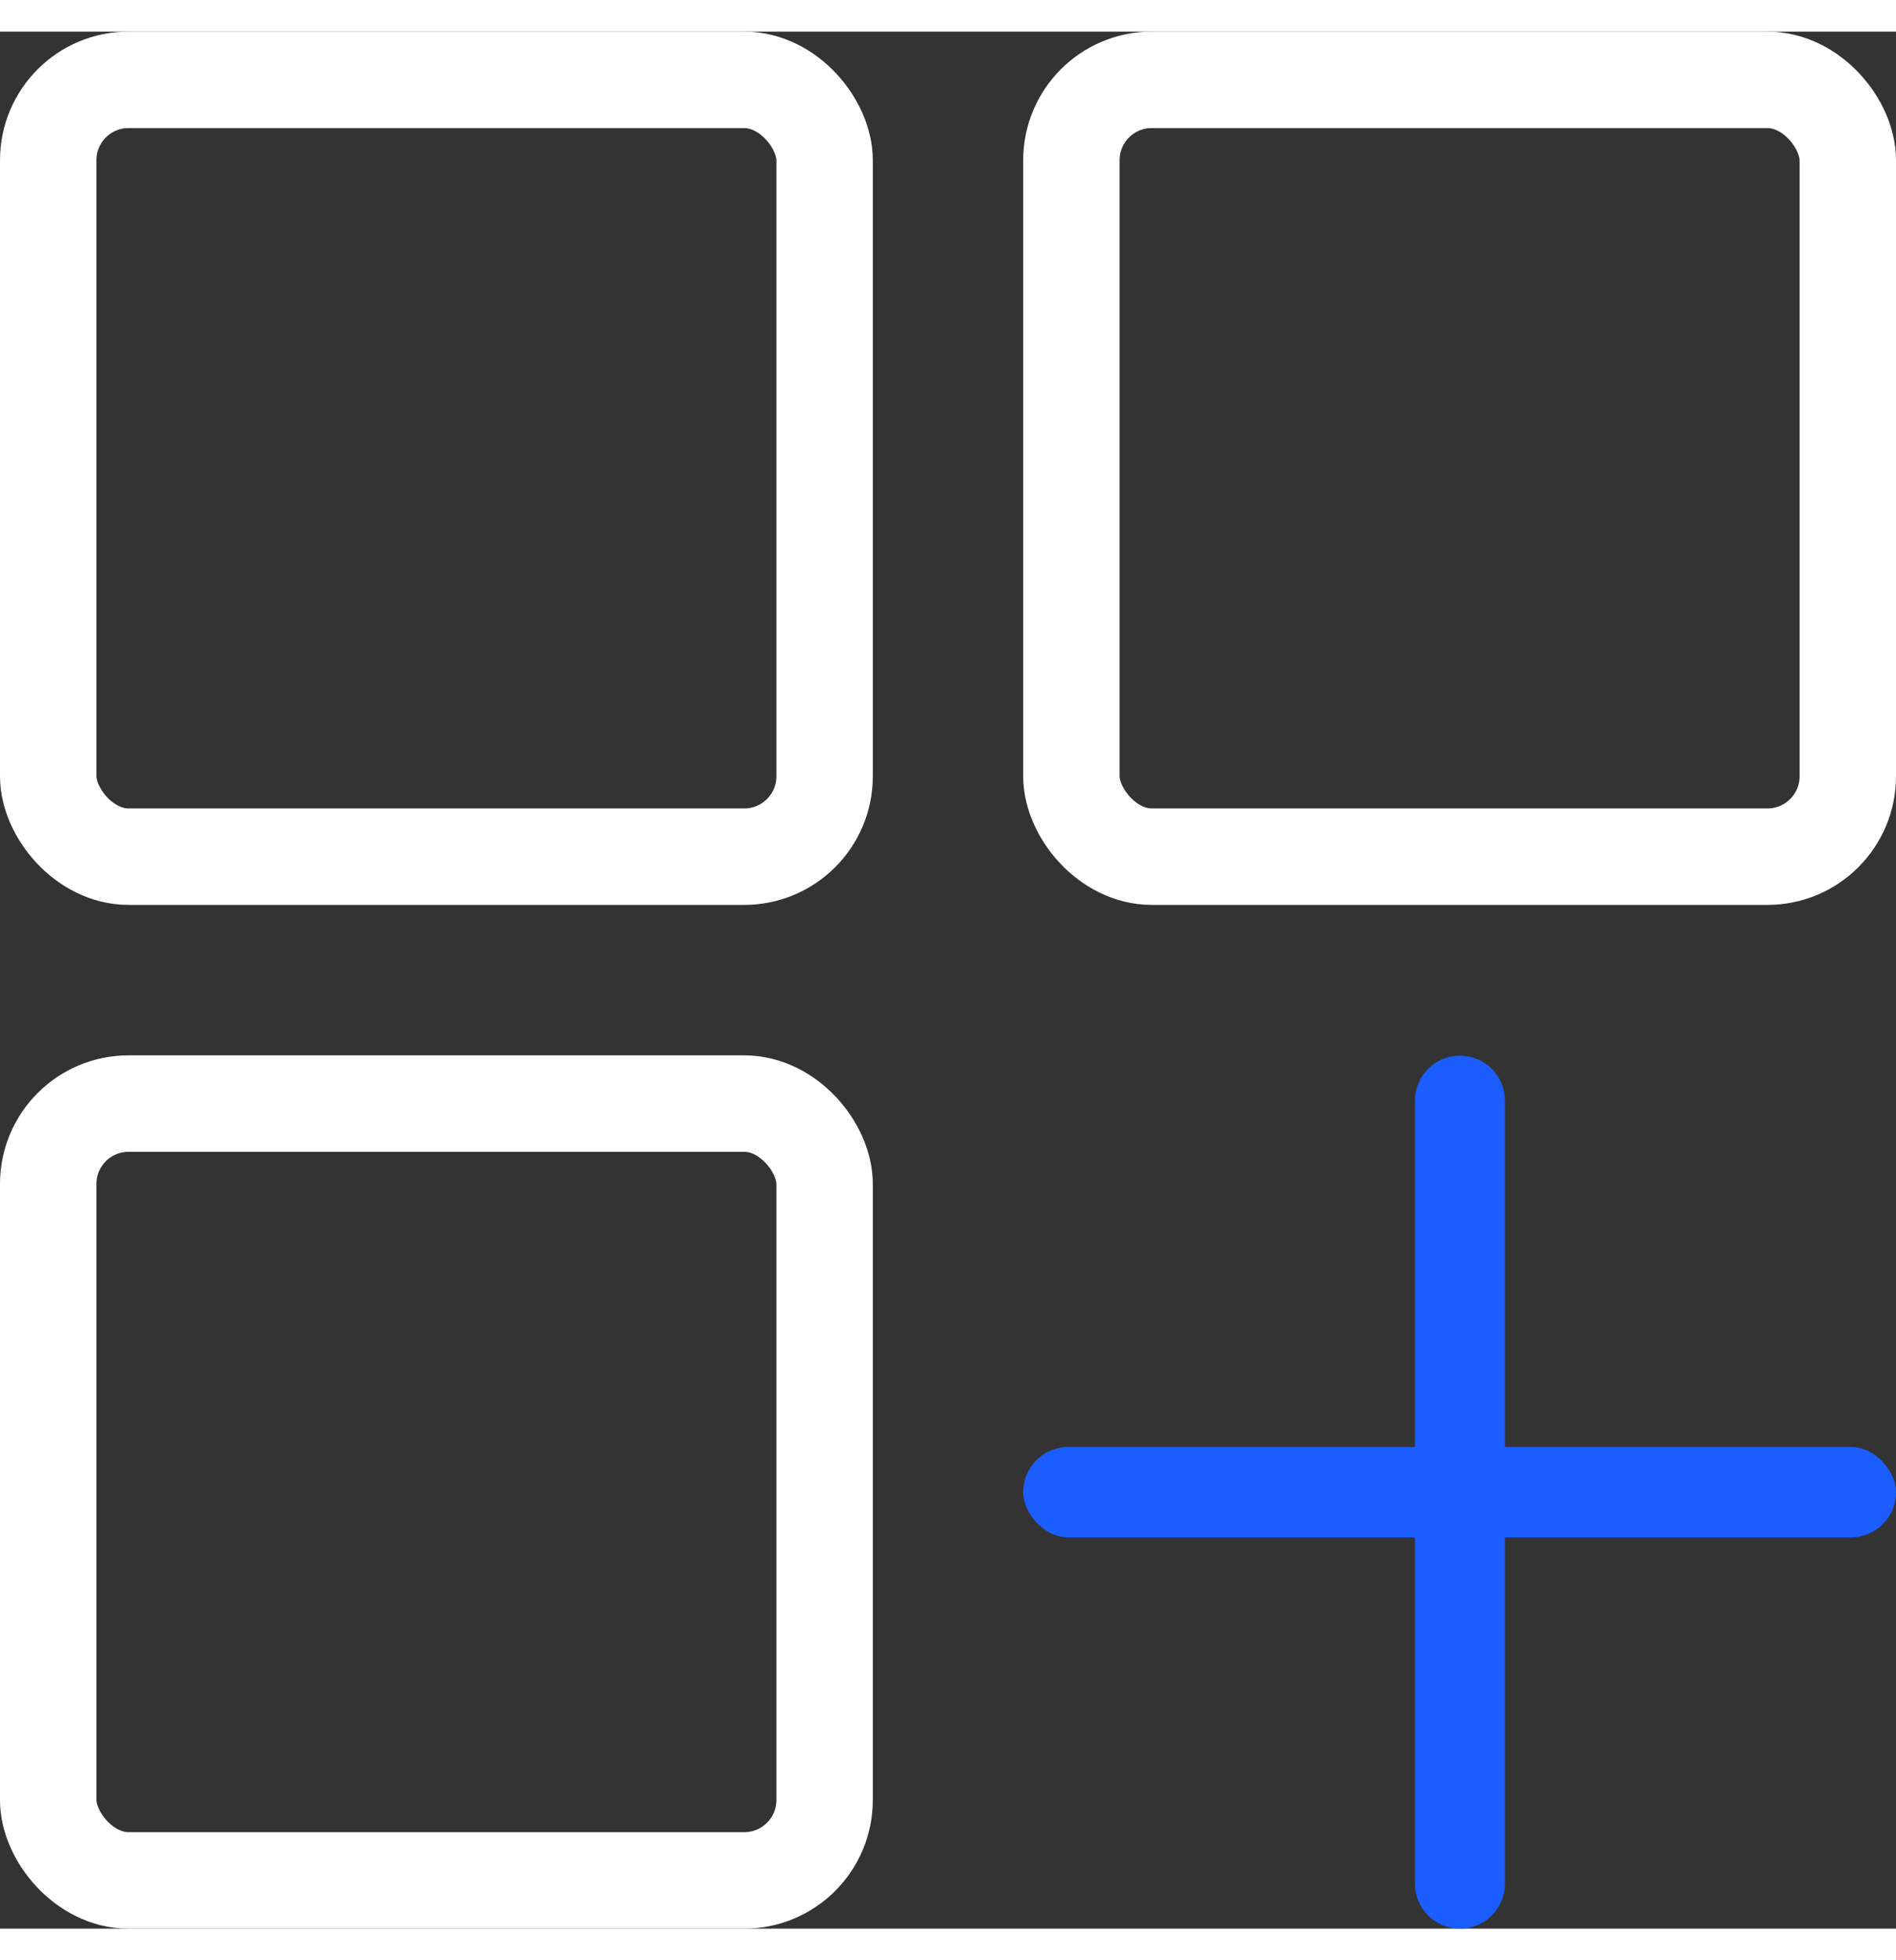 <svg width="60" height="62" id="Vrstva_1" data-name="Vrstva 1" xmlns="http://www.w3.org/2000/svg" viewBox="0 0 59 59">
  <rect x="0" y="0" width="59" height="59" fill="#333333" stroke="none"/>
  <defs>
    <style>
      .cls-1 {
        fill: none;
        stroke: #fff;
        stroke-width: 3px;
      }

      .cls-2 {
        fill: #1b5dff;
        stroke-width: 0px;
      }
    </style>
  </defs>
  <rect class="cls-1" x="33.34" y="1.5" width="24.16" height="24.16" rx="2.5" ry="2.5"/>
  <rect class="cls-1" x="1.5" y="1.5" width="24.16" height="24.16" rx="2.5" ry="2.5"/>
  <rect class="cls-1" x="1.5" y="33.34" width="24.16" height="24.16" rx="2.5" ry="2.5"/>
  <rect class="cls-2" x="31.84" y="44.02" width="27.16" height="2.81" rx="1.4" ry="1.4"/>
  <path class="cls-2" d="M46.83,33.25v24.35c0,.78-.63,1.4-1.4,1.4h0c-.78,0-1.4-.63-1.4-1.4v-24.35c0-.78.63-1.4,1.4-1.4h0c.78,0,1.4.63,1.4,1.4Z"/>
</svg>
